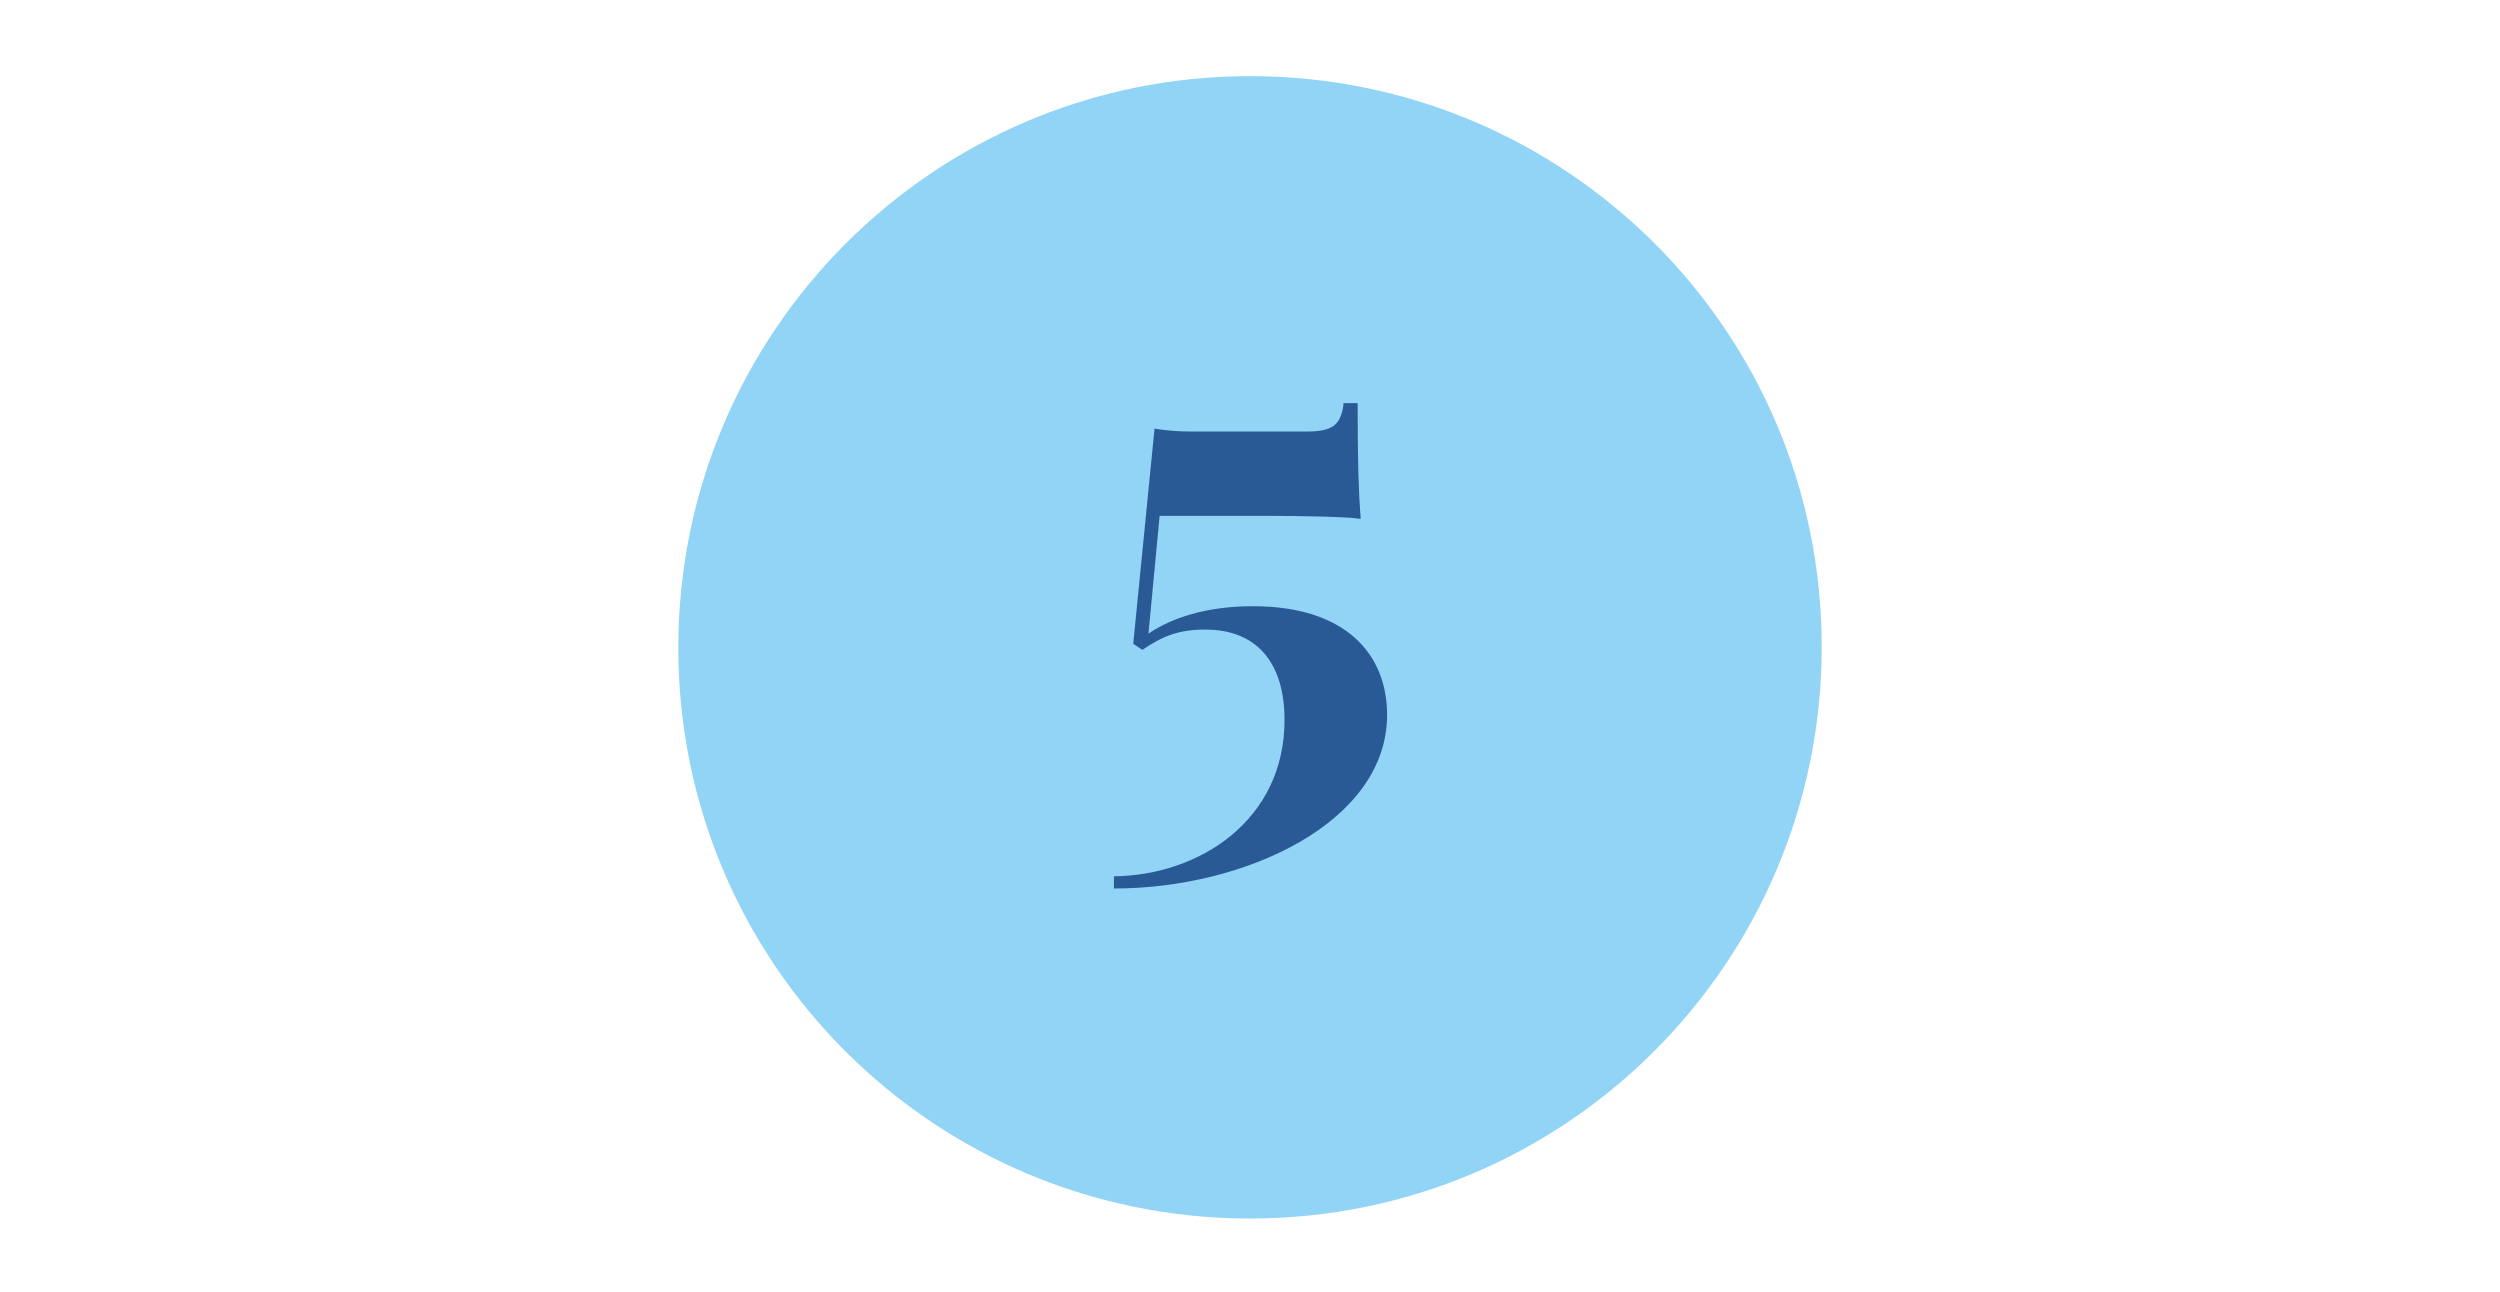 <?xml version="1.0" encoding="utf-8"?>
<!-- Generator: Adobe Illustrator 26.0.0, SVG Export Plug-In . SVG Version: 6.00 Build 0)  -->
<svg version="1.1" id="Layer_1" xmlns="http://www.w3.org/2000/svg" xmlns:xlink="http://www.w3.org/1999/xlink" x="0px" y="0px"
	 viewBox="0 0 246.2 127.2" style="enable-background:new 0 0 246.2 127.2;" xml:space="preserve">
<style type="text/css">
	.st0{fill:#91D4F5;}
	.st1{fill:#295A96;}
</style>
<path class="st0" d="M123.1,120c31.1,0,56.3-25.2,56.3-56.3S154.2,7.5,123.1,7.5S66.8,32.7,66.8,63.8S92,120,123.1,120"/>
<path class="st1" d="M132.3,39.9c-0.3,2-1.1,2.6-3.7,2.6h-11.2c-1.3,0-2.7-0.1-3.7-0.3l-2.1,21.2l0.9,0.6c1.9-1.3,3.5-2,6.2-2
	c5.1,0,7.8,3.3,7.8,8.9c0,9.9-8.4,15.3-16.8,15.4v1.2c12.9,0,26.9-6.5,26.9-17.1c0-6-4.1-10.7-13.2-10.7c-4.7,0-8.1,1.2-10.3,2.7
	l1.1-11.6h10.4c3.8,0,8.3,0.1,9.4,0.3c-0.2-2.6-0.3-5.4-0.3-11.4H132.3z"/>
</svg>
